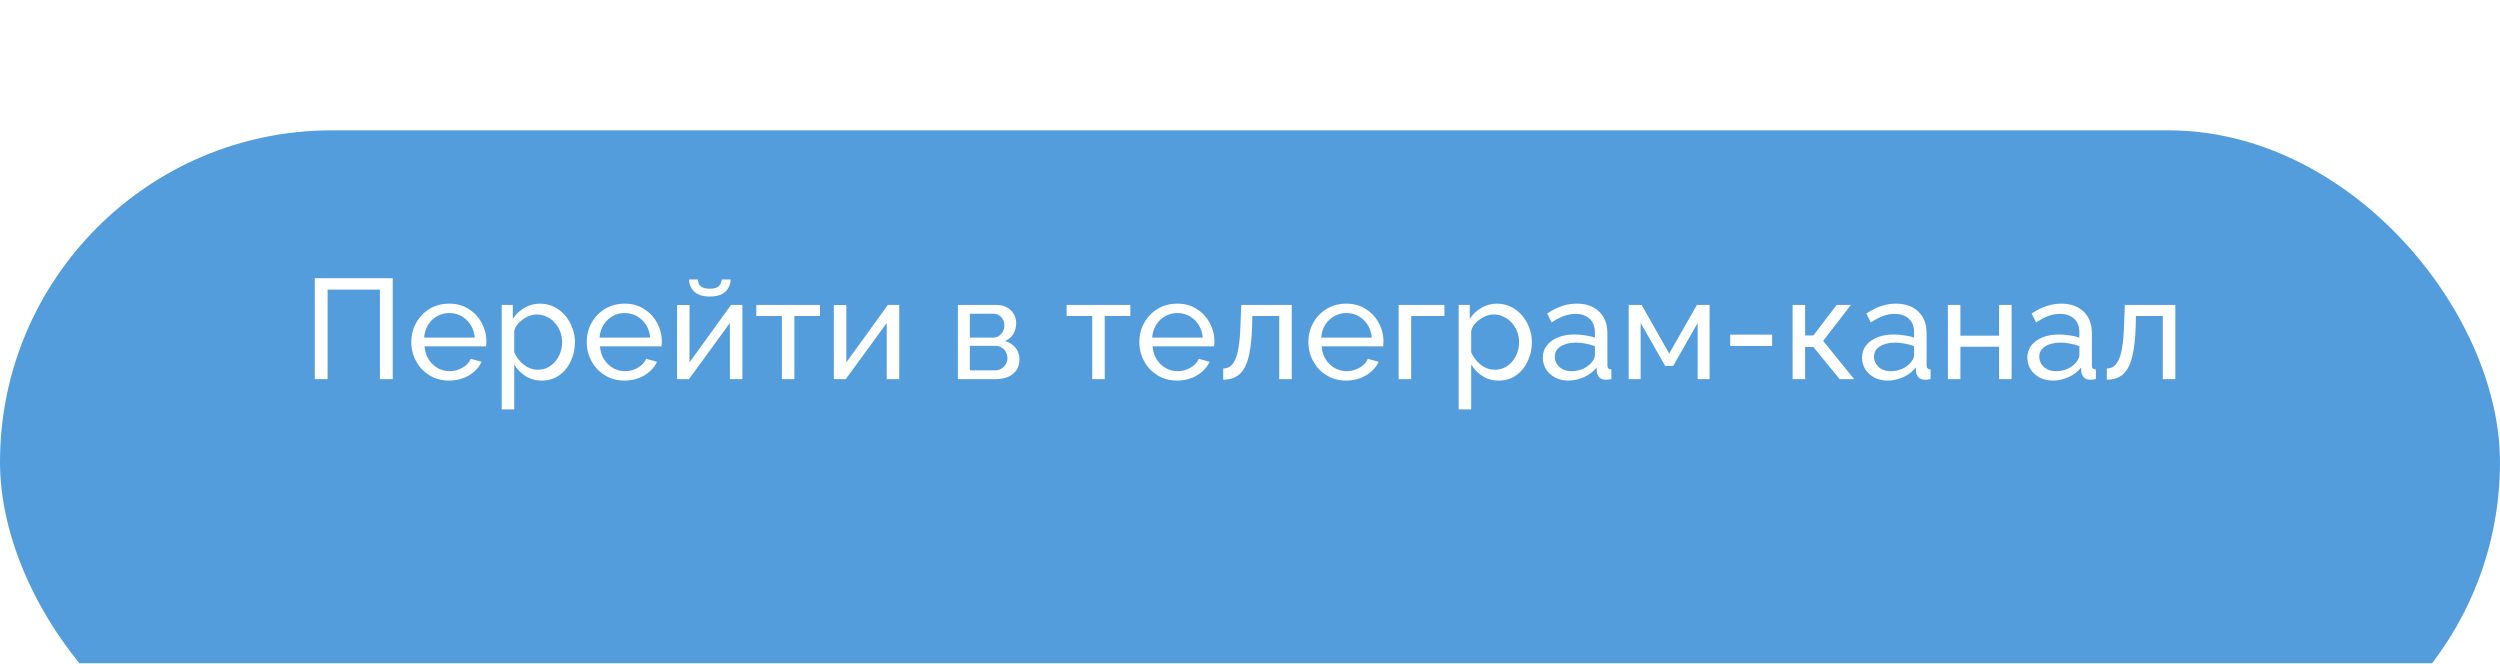 <?xml version="1.0" encoding="UTF-8"?> <svg xmlns="http://www.w3.org/2000/svg" width="211" height="56" viewBox="0 0 211 56" fill="none"> <g filter="url(#filter0_i_478_902)"> <rect width="211" height="56" rx="28" fill="#549DDD"></rect> </g> <path d="M26.57 32V23.48H33.146V32H32.066V24.44H27.65V32H26.57ZM37.907 32.12C37.435 32.12 37.003 32.036 36.611 31.868C36.227 31.692 35.891 31.456 35.603 31.16C35.323 30.856 35.103 30.508 34.943 30.116C34.791 29.724 34.715 29.308 34.715 28.868C34.715 28.276 34.851 27.736 35.123 27.248C35.395 26.76 35.771 26.368 36.251 26.072C36.739 25.776 37.295 25.628 37.919 25.628C38.551 25.628 39.099 25.78 39.563 26.084C40.035 26.38 40.399 26.772 40.655 27.26C40.919 27.74 41.051 28.26 41.051 28.82C41.051 28.9 41.047 28.98 41.039 29.06C41.039 29.132 41.035 29.188 41.027 29.228H35.831C35.863 29.636 35.975 30 36.167 30.32C36.367 30.632 36.623 30.88 36.935 31.064C37.247 31.24 37.583 31.328 37.943 31.328C38.327 31.328 38.687 31.232 39.023 31.04C39.367 30.848 39.603 30.596 39.731 30.284L40.643 30.536C40.507 30.84 40.303 31.112 40.031 31.352C39.767 31.592 39.451 31.78 39.083 31.916C38.723 32.052 38.331 32.12 37.907 32.12ZM35.795 28.496H40.067C40.035 28.088 39.919 27.728 39.719 27.416C39.519 27.104 39.263 26.86 38.951 26.684C38.639 26.508 38.295 26.42 37.919 26.42C37.551 26.42 37.211 26.508 36.899 26.684C36.587 26.86 36.331 27.104 36.131 27.416C35.939 27.728 35.827 28.088 35.795 28.496ZM45.717 32.12C45.205 32.12 44.749 31.992 44.349 31.736C43.949 31.48 43.633 31.156 43.401 30.764V34.556H42.345V25.736H43.281V26.912C43.529 26.528 43.853 26.22 44.253 25.988C44.653 25.748 45.089 25.628 45.561 25.628C45.993 25.628 46.389 25.716 46.749 25.892C47.109 26.068 47.421 26.308 47.685 26.612C47.949 26.916 48.153 27.264 48.297 27.656C48.449 28.04 48.525 28.444 48.525 28.868C48.525 29.46 48.405 30.004 48.165 30.5C47.933 30.996 47.605 31.392 47.181 31.688C46.757 31.976 46.269 32.12 45.717 32.12ZM45.393 31.208C45.705 31.208 45.985 31.144 46.233 31.016C46.489 30.88 46.705 30.704 46.881 30.488C47.065 30.264 47.205 30.012 47.301 29.732C47.397 29.452 47.445 29.164 47.445 28.868C47.445 28.556 47.389 28.26 47.277 27.98C47.173 27.7 47.021 27.452 46.821 27.236C46.629 27.02 46.401 26.852 46.137 26.732C45.881 26.604 45.601 26.54 45.297 26.54C45.105 26.54 44.905 26.576 44.697 26.648C44.497 26.72 44.305 26.824 44.121 26.96C43.937 27.088 43.781 27.236 43.653 27.404C43.525 27.572 43.441 27.752 43.401 27.944V29.732C43.521 30.004 43.681 30.252 43.881 30.476C44.081 30.7 44.313 30.88 44.577 31.016C44.841 31.144 45.113 31.208 45.393 31.208ZM52.713 32.12C52.241 32.12 51.809 32.036 51.417 31.868C51.033 31.692 50.697 31.456 50.409 31.16C50.129 30.856 49.909 30.508 49.749 30.116C49.597 29.724 49.521 29.308 49.521 28.868C49.521 28.276 49.657 27.736 49.929 27.248C50.201 26.76 50.577 26.368 51.057 26.072C51.545 25.776 52.101 25.628 52.725 25.628C53.357 25.628 53.905 25.78 54.369 26.084C54.841 26.38 55.205 26.772 55.461 27.26C55.725 27.74 55.857 28.26 55.857 28.82C55.857 28.9 55.853 28.98 55.845 29.06C55.845 29.132 55.841 29.188 55.833 29.228H50.637C50.669 29.636 50.781 30 50.973 30.32C51.173 30.632 51.429 30.88 51.741 31.064C52.053 31.24 52.389 31.328 52.749 31.328C53.133 31.328 53.493 31.232 53.829 31.04C54.173 30.848 54.409 30.596 54.537 30.284L55.449 30.536C55.313 30.84 55.109 31.112 54.837 31.352C54.573 31.592 54.257 31.78 53.889 31.916C53.529 32.052 53.137 32.12 52.713 32.12ZM50.601 28.496H54.873C54.841 28.088 54.725 27.728 54.525 27.416C54.325 27.104 54.069 26.86 53.757 26.684C53.445 26.508 53.101 26.42 52.725 26.42C52.357 26.42 52.017 26.508 51.705 26.684C51.393 26.86 51.137 27.104 50.937 27.416C50.745 27.728 50.633 28.088 50.601 28.496ZM57.139 32V25.748H58.195V30.584L61.699 25.736H62.659V32H61.603V27.26L58.147 32H57.139ZM59.911 25.028C59.335 25.028 58.899 24.892 58.603 24.62C58.307 24.34 58.159 23.996 58.159 23.588H58.903C58.903 23.812 58.979 24 59.131 24.152C59.291 24.296 59.551 24.368 59.911 24.368C60.263 24.368 60.511 24.3 60.655 24.164C60.799 24.02 60.887 23.828 60.919 23.588H61.663C61.663 23.996 61.515 24.34 61.219 24.62C60.923 24.892 60.487 25.028 59.911 25.028ZM65.99 32V26.672H63.831V25.736H69.207V26.672H67.046V32H65.99ZM70.375 32V25.748H71.431V30.584L74.935 25.736H75.895V32H74.839V27.26L71.383 32H70.375ZM80.846 32V25.736H84.086C84.462 25.736 84.774 25.812 85.022 25.964C85.27 26.108 85.454 26.296 85.574 26.528C85.702 26.76 85.766 27.008 85.766 27.272C85.766 27.608 85.686 27.912 85.526 28.184C85.366 28.448 85.134 28.648 84.83 28.784C85.19 28.888 85.482 29.076 85.706 29.348C85.93 29.612 86.042 29.94 86.042 30.332C86.042 30.684 85.958 30.984 85.79 31.232C85.622 31.48 85.386 31.672 85.082 31.808C84.778 31.936 84.426 32 84.026 32H80.846ZM81.854 31.256H84.002C84.194 31.256 84.366 31.208 84.518 31.112C84.678 31.016 84.802 30.888 84.89 30.728C84.978 30.568 85.022 30.4 85.022 30.224C85.022 30.032 84.978 29.86 84.89 29.708C84.81 29.548 84.694 29.424 84.542 29.336C84.398 29.24 84.23 29.192 84.038 29.192H81.854V31.256ZM81.854 28.496H83.81C84.002 28.496 84.17 28.448 84.314 28.352C84.458 28.248 84.57 28.116 84.65 27.956C84.73 27.796 84.77 27.628 84.77 27.452C84.77 27.188 84.682 26.96 84.506 26.768C84.338 26.576 84.118 26.48 83.846 26.48H81.854V28.496ZM92.184 32V26.672H90.024V25.736H95.4V26.672H93.24V32H92.184ZM99.353 32.12C98.881 32.12 98.449 32.036 98.057 31.868C97.673 31.692 97.337 31.456 97.049 31.16C96.769 30.856 96.549 30.508 96.389 30.116C96.237 29.724 96.161 29.308 96.161 28.868C96.161 28.276 96.297 27.736 96.569 27.248C96.841 26.76 97.217 26.368 97.697 26.072C98.185 25.776 98.741 25.628 99.365 25.628C99.997 25.628 100.545 25.78 101.009 26.084C101.481 26.38 101.845 26.772 102.101 27.26C102.365 27.74 102.497 28.26 102.497 28.82C102.497 28.9 102.493 28.98 102.485 29.06C102.485 29.132 102.481 29.188 102.473 29.228H97.277C97.309 29.636 97.421 30 97.613 30.32C97.813 30.632 98.069 30.88 98.381 31.064C98.693 31.24 99.029 31.328 99.389 31.328C99.773 31.328 100.133 31.232 100.469 31.04C100.813 30.848 101.049 30.596 101.177 30.284L102.089 30.536C101.953 30.84 101.749 31.112 101.477 31.352C101.213 31.592 100.897 31.78 100.529 31.916C100.169 32.052 99.777 32.12 99.353 32.12ZM97.241 28.496H101.513C101.481 28.088 101.365 27.728 101.165 27.416C100.965 27.104 100.709 26.86 100.397 26.684C100.085 26.508 99.741 26.42 99.365 26.42C98.997 26.42 98.657 26.508 98.345 26.684C98.033 26.86 97.777 27.104 97.577 27.416C97.385 27.728 97.273 28.088 97.241 28.496ZM103.239 32.048V31.1C103.447 31.1 103.631 31.048 103.791 30.944C103.959 30.832 104.107 30.648 104.235 30.392C104.363 30.128 104.463 29.768 104.535 29.312C104.615 28.848 104.667 28.26 104.691 27.548L104.763 25.736H109.023V32H107.967V26.672H105.699L105.675 27.644C105.643 28.5 105.571 29.212 105.459 29.78C105.347 30.348 105.191 30.796 104.991 31.124C104.791 31.452 104.543 31.688 104.247 31.832C103.959 31.976 103.623 32.048 103.239 32.048ZM113.62 32.12C113.148 32.12 112.716 32.036 112.324 31.868C111.94 31.692 111.604 31.456 111.316 31.16C111.036 30.856 110.816 30.508 110.656 30.116C110.504 29.724 110.428 29.308 110.428 28.868C110.428 28.276 110.564 27.736 110.836 27.248C111.108 26.76 111.484 26.368 111.964 26.072C112.452 25.776 113.008 25.628 113.632 25.628C114.264 25.628 114.812 25.78 115.276 26.084C115.748 26.38 116.112 26.772 116.368 27.26C116.632 27.74 116.764 28.26 116.764 28.82C116.764 28.9 116.76 28.98 116.752 29.06C116.752 29.132 116.748 29.188 116.74 29.228H111.544C111.576 29.636 111.688 30 111.88 30.32C112.08 30.632 112.336 30.88 112.648 31.064C112.96 31.24 113.296 31.328 113.656 31.328C114.04 31.328 114.4 31.232 114.736 31.04C115.08 30.848 115.316 30.596 115.444 30.284L116.356 30.536C116.22 30.84 116.016 31.112 115.744 31.352C115.48 31.592 115.164 31.78 114.796 31.916C114.436 32.052 114.044 32.12 113.62 32.12ZM111.508 28.496H115.78C115.748 28.088 115.632 27.728 115.432 27.416C115.232 27.104 114.976 26.86 114.664 26.684C114.352 26.508 114.008 26.42 113.632 26.42C113.264 26.42 112.924 26.508 112.612 26.684C112.3 26.86 112.044 27.104 111.844 27.416C111.652 27.728 111.54 28.088 111.508 28.496ZM118.046 32V25.736H121.91V26.672H119.102V32H118.046ZM126.484 32.12C125.972 32.12 125.516 31.992 125.116 31.736C124.716 31.48 124.4 31.156 124.168 30.764V34.556H123.112V25.736H124.048V26.912C124.296 26.528 124.62 26.22 125.02 25.988C125.42 25.748 125.856 25.628 126.328 25.628C126.76 25.628 127.156 25.716 127.516 25.892C127.876 26.068 128.188 26.308 128.452 26.612C128.716 26.916 128.92 27.264 129.064 27.656C129.216 28.04 129.292 28.444 129.292 28.868C129.292 29.46 129.172 30.004 128.932 30.5C128.7 30.996 128.372 31.392 127.948 31.688C127.524 31.976 127.036 32.12 126.484 32.12ZM126.16 31.208C126.472 31.208 126.752 31.144 127 31.016C127.256 30.88 127.472 30.704 127.648 30.488C127.832 30.264 127.972 30.012 128.068 29.732C128.164 29.452 128.212 29.164 128.212 28.868C128.212 28.556 128.156 28.26 128.044 27.98C127.94 27.7 127.788 27.452 127.588 27.236C127.396 27.02 127.168 26.852 126.904 26.732C126.648 26.604 126.368 26.54 126.064 26.54C125.872 26.54 125.672 26.576 125.464 26.648C125.264 26.72 125.072 26.824 124.888 26.96C124.704 27.088 124.548 27.236 124.42 27.404C124.292 27.572 124.208 27.752 124.168 27.944V29.732C124.288 30.004 124.448 30.252 124.648 30.476C124.848 30.7 125.08 30.88 125.344 31.016C125.608 31.144 125.88 31.208 126.16 31.208ZM130.216 30.188C130.216 29.788 130.328 29.444 130.552 29.156C130.784 28.86 131.1 28.632 131.5 28.472C131.9 28.312 132.364 28.232 132.892 28.232C133.172 28.232 133.468 28.256 133.78 28.304C134.092 28.344 134.368 28.408 134.608 28.496V28.04C134.608 27.56 134.464 27.184 134.176 26.912C133.888 26.632 133.48 26.492 132.952 26.492C132.608 26.492 132.276 26.556 131.956 26.684C131.644 26.804 131.312 26.98 130.96 27.212L130.576 26.468C130.984 26.188 131.392 25.98 131.8 25.844C132.208 25.7 132.632 25.628 133.072 25.628C133.872 25.628 134.504 25.852 134.968 26.3C135.432 26.74 135.664 27.356 135.664 28.148V30.8C135.664 30.928 135.688 31.024 135.736 31.088C135.792 31.144 135.88 31.176 136 31.184V32C135.896 32.016 135.804 32.028 135.724 32.036C135.652 32.044 135.592 32.048 135.544 32.048C135.296 32.048 135.108 31.98 134.98 31.844C134.86 31.708 134.792 31.564 134.776 31.412L134.752 31.016C134.48 31.368 134.124 31.64 133.684 31.832C133.244 32.024 132.808 32.12 132.376 32.12C131.96 32.12 131.588 32.036 131.26 31.868C130.932 31.692 130.676 31.46 130.492 31.172C130.308 30.876 130.216 30.548 130.216 30.188ZM134.296 30.632C134.392 30.52 134.468 30.408 134.524 30.296C134.58 30.176 134.608 30.076 134.608 29.996V29.216C134.36 29.12 134.1 29.048 133.828 29C133.556 28.944 133.288 28.916 133.024 28.916C132.488 28.916 132.052 29.024 131.716 29.24C131.388 29.448 131.224 29.736 131.224 30.104C131.224 30.304 131.276 30.5 131.38 30.692C131.492 30.876 131.652 31.028 131.86 31.148C132.076 31.268 132.34 31.328 132.652 31.328C132.98 31.328 133.292 31.264 133.588 31.136C133.884 31 134.12 30.832 134.296 30.632ZM137.461 32V25.736H138.553L140.881 29.84L143.221 25.736H144.289V32H143.281V27.26L141.217 30.884H140.545L138.469 27.26V32H137.461ZM146.028 29.204V28.244H149.568V29.204H146.028ZM151.295 32V25.736H152.351V28.316H153.047L155.015 25.736H156.215L153.875 28.772L156.491 32H155.267L153.047 29.288H152.351V32H151.295ZM157.157 30.188C157.157 29.788 157.269 29.444 157.493 29.156C157.725 28.86 158.041 28.632 158.441 28.472C158.841 28.312 159.305 28.232 159.833 28.232C160.113 28.232 160.409 28.256 160.721 28.304C161.033 28.344 161.309 28.408 161.549 28.496V28.04C161.549 27.56 161.405 27.184 161.117 26.912C160.829 26.632 160.421 26.492 159.893 26.492C159.549 26.492 159.217 26.556 158.897 26.684C158.585 26.804 158.253 26.98 157.901 27.212L157.517 26.468C157.925 26.188 158.333 25.98 158.741 25.844C159.149 25.7 159.573 25.628 160.013 25.628C160.813 25.628 161.445 25.852 161.909 26.3C162.373 26.74 162.605 27.356 162.605 28.148V30.8C162.605 30.928 162.629 31.024 162.677 31.088C162.733 31.144 162.821 31.176 162.941 31.184V32C162.837 32.016 162.745 32.028 162.665 32.036C162.593 32.044 162.533 32.048 162.485 32.048C162.237 32.048 162.049 31.98 161.921 31.844C161.801 31.708 161.733 31.564 161.717 31.412L161.693 31.016C161.421 31.368 161.065 31.64 160.625 31.832C160.185 32.024 159.749 32.12 159.317 32.12C158.901 32.12 158.529 32.036 158.201 31.868C157.873 31.692 157.617 31.46 157.433 31.172C157.249 30.876 157.157 30.548 157.157 30.188ZM161.237 30.632C161.333 30.52 161.409 30.408 161.465 30.296C161.521 30.176 161.549 30.076 161.549 29.996V29.216C161.301 29.12 161.041 29.048 160.769 29C160.497 28.944 160.229 28.916 159.965 28.916C159.429 28.916 158.993 29.024 158.657 29.24C158.329 29.448 158.165 29.736 158.165 30.104C158.165 30.304 158.217 30.5 158.321 30.692C158.433 30.876 158.593 31.028 158.801 31.148C159.017 31.268 159.281 31.328 159.593 31.328C159.921 31.328 160.233 31.264 160.529 31.136C160.825 31 161.061 30.832 161.237 30.632ZM164.402 32V25.736H165.458V28.328H168.722V25.736H169.778V32H168.722V29.264H165.458V32H164.402ZM171.108 30.188C171.108 29.788 171.22 29.444 171.444 29.156C171.676 28.86 171.992 28.632 172.392 28.472C172.792 28.312 173.256 28.232 173.784 28.232C174.064 28.232 174.36 28.256 174.672 28.304C174.984 28.344 175.26 28.408 175.5 28.496V28.04C175.5 27.56 175.356 27.184 175.068 26.912C174.78 26.632 174.372 26.492 173.844 26.492C173.5 26.492 173.168 26.556 172.848 26.684C172.536 26.804 172.204 26.98 171.852 27.212L171.468 26.468C171.876 26.188 172.284 25.98 172.692 25.844C173.1 25.7 173.524 25.628 173.964 25.628C174.764 25.628 175.396 25.852 175.86 26.3C176.324 26.74 176.556 27.356 176.556 28.148V30.8C176.556 30.928 176.58 31.024 176.628 31.088C176.684 31.144 176.772 31.176 176.892 31.184V32C176.788 32.016 176.696 32.028 176.616 32.036C176.544 32.044 176.484 32.048 176.436 32.048C176.188 32.048 176 31.98 175.872 31.844C175.752 31.708 175.684 31.564 175.668 31.412L175.644 31.016C175.372 31.368 175.016 31.64 174.576 31.832C174.136 32.024 173.7 32.12 173.268 32.12C172.852 32.12 172.48 32.036 172.152 31.868C171.824 31.692 171.568 31.46 171.384 31.172C171.2 30.876 171.108 30.548 171.108 30.188ZM175.188 30.632C175.284 30.52 175.36 30.408 175.416 30.296C175.472 30.176 175.5 30.076 175.5 29.996V29.216C175.252 29.12 174.992 29.048 174.72 29C174.448 28.944 174.18 28.916 173.916 28.916C173.38 28.916 172.944 29.024 172.608 29.24C172.28 29.448 172.116 29.736 172.116 30.104C172.116 30.304 172.168 30.5 172.272 30.692C172.384 30.876 172.544 31.028 172.752 31.148C172.968 31.268 173.232 31.328 173.544 31.328C173.872 31.328 174.184 31.264 174.48 31.136C174.776 31 175.012 30.832 175.188 30.632ZM177.813 32.048V31.1C178.021 31.1 178.205 31.048 178.365 30.944C178.533 30.832 178.681 30.648 178.809 30.392C178.937 30.128 179.037 29.768 179.109 29.312C179.189 28.848 179.241 28.26 179.265 27.548L179.337 25.736H183.597V32H182.541V26.672H180.273L180.249 27.644C180.217 28.5 180.145 29.212 180.033 29.78C179.921 30.348 179.765 30.796 179.565 31.124C179.365 31.452 179.117 31.688 178.821 31.832C178.533 31.976 178.197 32.048 177.813 32.048Z" fill="white"></path> <defs> <filter id="filter0_i_478_902" x="0" y="0" width="211" height="67" filterUnits="userSpaceOnUse" color-interpolation-filters="sRGB"> <feFlood flood-opacity="0" result="BackgroundImageFix"></feFlood> <feBlend mode="normal" in="SourceGraphic" in2="BackgroundImageFix" result="shape"></feBlend> <feColorMatrix in="SourceAlpha" type="matrix" values="0 0 0 0 0 0 0 0 0 0 0 0 0 0 0 0 0 0 127 0" result="hardAlpha"></feColorMatrix> <feOffset dy="11"></feOffset> <feGaussianBlur stdDeviation="24.5"></feGaussianBlur> <feComposite in2="hardAlpha" operator="arithmetic" k2="-1" k3="1"></feComposite> <feColorMatrix type="matrix" values="0 0 0 0 1 0 0 0 0 1 0 0 0 0 1 0 0 0 0.65 0"></feColorMatrix> <feBlend mode="normal" in2="shape" result="effect1_innerShadow_478_902"></feBlend> </filter> </defs> </svg> 